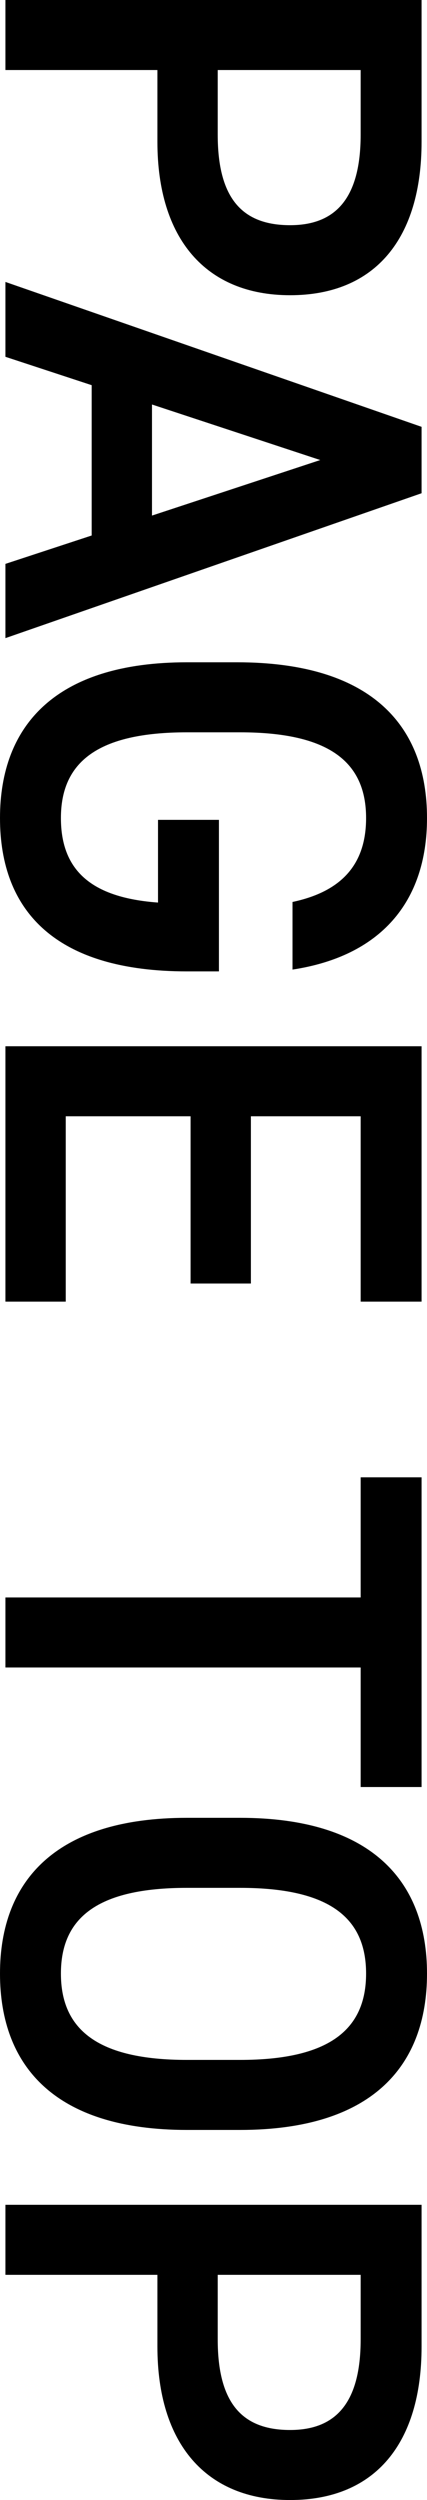 <svg xmlns="http://www.w3.org/2000/svg" width="28.32" height="165.64" viewBox="0 0 28.32 165.64">
  <path id="foot_text_pagetop" d="M12.44-10.08c6.4,0,10.16-3.2,10.16-8.8,0-5.68-3.8-8.72-10.16-8.72H3.04V0H7.68V-10.08Zm-4.76-4v-9.48h4.28c4.24,0,6,1.68,6,4.68,0,3.16-1.76,4.8-6,4.8ZM26.68,0l1.88-5.72h9.96L40.4,0h4.92l-9.6-27.6h-4.4L21.72,0Zm6.84-20.88L37.2-9.72H29.84Zm23.84,6.72v4.04h5.48c-.32,4.36-2.08,6.44-5.6,6.44-3.68,0-5.68-2.4-5.68-8.36v-3.52c0-5.96,2-8.36,5.68-8.36,3.12,0,4.88,1.68,5.56,4.88h4.48c-.88-5.8-4.44-8.92-10.04-8.92-6.16,0-10.32,3.72-10.32,12.6v3.32c0,8.68,4.16,12.4,10.32,12.4,6.2,0,10.16-3.72,10.16-12.4v-2.12Zm15-13.44V0H89.28V-4H77v-8.28H88.08v-4H77v-7.28H89.28V-27.6Zm28.56,0v4.04h7.96V0h4.64V-23.56h7.92V-27.6Zm43.24,15.56v-3.52c0-8.68-4.16-12.4-10.36-12.4-6.16,0-10.32,3.72-10.32,12.4v3.52c0,8.68,4.16,12.4,10.32,12.4C140,.36,144.16-3.36,144.16-12.04Zm-16.04-3.52c0-5.96,2-8.36,5.68-8.36s5.72,2.4,5.72,8.36v3.52c0,5.96-2.04,8.36-5.72,8.36s-5.68-2.4-5.68-8.36Zm30.4,5.48c6.4,0,10.16-3.2,10.16-8.8,0-5.68-3.8-8.72-10.16-8.72h-9.4V0h4.64V-10.08Zm-4.76-4v-9.48h4.28c4.24,0,6,1.68,6,4.68,0,3.16-1.76,4.8-6,4.8Z" transform="translate(0.36 -3.04) rotate(90)"/>
</svg>

